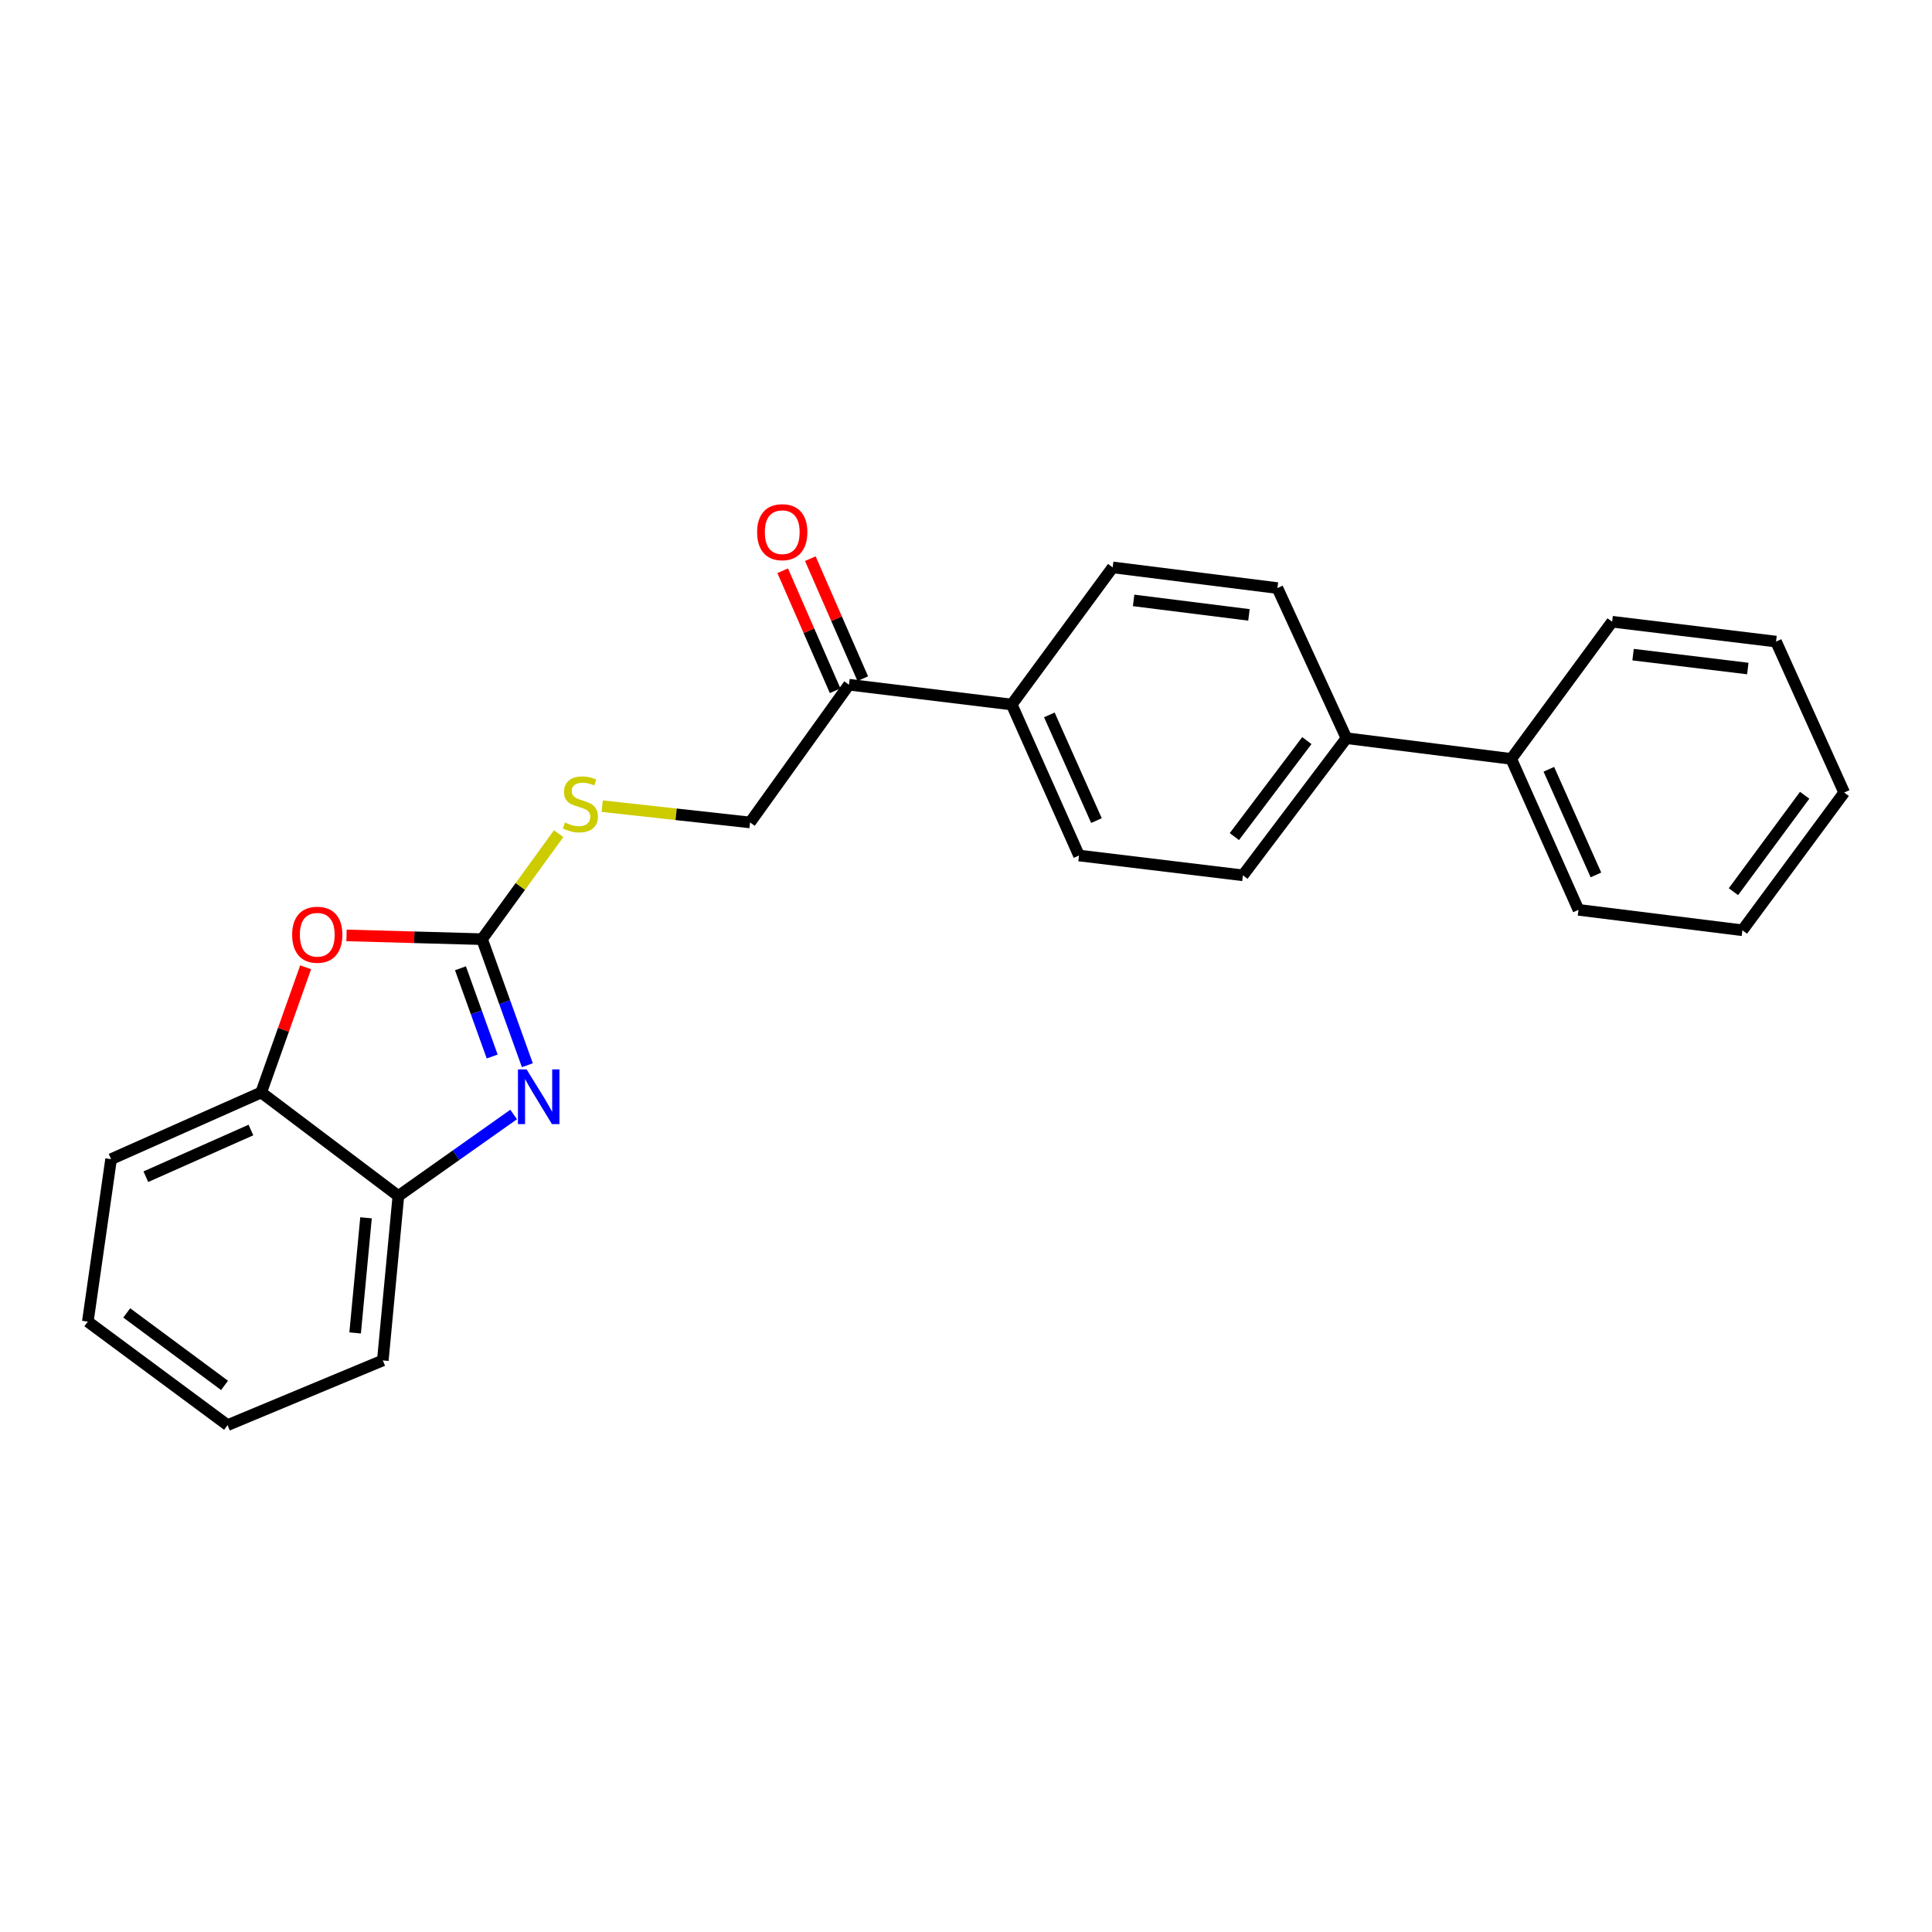 <?xml version='1.0' encoding='iso-8859-1'?>
<svg version='1.1' baseProfile='full'
              xmlns='http://www.w3.org/2000/svg'
                      xmlns:rdkit='http://www.rdkit.org/xml'
                      xmlns:xlink='http://www.w3.org/1999/xlink'
                  xml:space='preserve'
width='1000px' height='1000px' viewBox='0 0 1000 1000'>
<!-- END OF HEADER -->
<rect style='opacity:1.0;fill:#FFFFFF;stroke:none' width='1000' height='1000' x='0' y='0'> </rect>
<path class='bond-0' d='M 249.501,486.109 L 261.231,518.737' style='fill:none;fill-rule:evenodd;stroke:#000000;stroke-width:6px;stroke-linecap:butt;stroke-linejoin:miter;stroke-opacity:1' />
<path class='bond-0' d='M 261.231,518.737 L 272.961,551.365' style='fill:none;fill-rule:evenodd;stroke:#0000FF;stroke-width:6px;stroke-linecap:butt;stroke-linejoin:miter;stroke-opacity:1' />
<path class='bond-0' d='M 238.334,501.177 L 246.545,524.017' style='fill:none;fill-rule:evenodd;stroke:#000000;stroke-width:6px;stroke-linecap:butt;stroke-linejoin:miter;stroke-opacity:1' />
<path class='bond-0' d='M 246.545,524.017 L 254.756,546.856' style='fill:none;fill-rule:evenodd;stroke:#0000FF;stroke-width:6px;stroke-linecap:butt;stroke-linejoin:miter;stroke-opacity:1' />
<path class='bond-1' d='M 249.501,486.109 L 214.424,485.135' style='fill:none;fill-rule:evenodd;stroke:#000000;stroke-width:6px;stroke-linecap:butt;stroke-linejoin:miter;stroke-opacity:1' />
<path class='bond-1' d='M 214.424,485.135 L 179.348,484.162' style='fill:none;fill-rule:evenodd;stroke:#FF0000;stroke-width:6px;stroke-linecap:butt;stroke-linejoin:miter;stroke-opacity:1' />
<path class='bond-4' d='M 249.501,486.109 L 269.333,458.806' style='fill:none;fill-rule:evenodd;stroke:#000000;stroke-width:6px;stroke-linecap:butt;stroke-linejoin:miter;stroke-opacity:1' />
<path class='bond-4' d='M 269.333,458.806 L 289.165,431.503' style='fill:none;fill-rule:evenodd;stroke:#CCCC00;stroke-width:6px;stroke-linecap:butt;stroke-linejoin:miter;stroke-opacity:1' />
<path class='bond-2' d='M 265.867,576.856 L 236.031,597.946' style='fill:none;fill-rule:evenodd;stroke:#0000FF;stroke-width:6px;stroke-linecap:butt;stroke-linejoin:miter;stroke-opacity:1' />
<path class='bond-2' d='M 236.031,597.946 L 206.194,619.036' style='fill:none;fill-rule:evenodd;stroke:#000000;stroke-width:6px;stroke-linecap:butt;stroke-linejoin:miter;stroke-opacity:1' />
<path class='bond-3' d='M 158.203,500.67 L 146.7,533.063' style='fill:none;fill-rule:evenodd;stroke:#FF0000;stroke-width:6px;stroke-linecap:butt;stroke-linejoin:miter;stroke-opacity:1' />
<path class='bond-3' d='M 146.7,533.063 L 135.197,565.456' style='fill:none;fill-rule:evenodd;stroke:#000000;stroke-width:6px;stroke-linecap:butt;stroke-linejoin:miter;stroke-opacity:1' />
<path class='bond-15' d='M 206.194,619.036 L 198.149,704.157' style='fill:none;fill-rule:evenodd;stroke:#000000;stroke-width:6px;stroke-linecap:butt;stroke-linejoin:miter;stroke-opacity:1' />
<path class='bond-15' d='M 189.451,630.335 L 183.819,689.92' style='fill:none;fill-rule:evenodd;stroke:#000000;stroke-width:6px;stroke-linecap:butt;stroke-linejoin:miter;stroke-opacity:1' />
<path class='bond-24' d='M 206.194,619.036 L 135.197,565.456' style='fill:none;fill-rule:evenodd;stroke:#000000;stroke-width:6px;stroke-linecap:butt;stroke-linejoin:miter;stroke-opacity:1' />
<path class='bond-16' d='M 135.197,565.456 L 57.497,599.979' style='fill:none;fill-rule:evenodd;stroke:#000000;stroke-width:6px;stroke-linecap:butt;stroke-linejoin:miter;stroke-opacity:1' />
<path class='bond-16' d='M 129.878,584.896 L 75.489,609.062' style='fill:none;fill-rule:evenodd;stroke:#000000;stroke-width:6px;stroke-linecap:butt;stroke-linejoin:miter;stroke-opacity:1' />
<path class='bond-8' d='M 311.699,417.265 L 349.963,421.481' style='fill:none;fill-rule:evenodd;stroke:#CCCC00;stroke-width:6px;stroke-linecap:butt;stroke-linejoin:miter;stroke-opacity:1' />
<path class='bond-8' d='M 349.963,421.481 L 388.228,425.697' style='fill:none;fill-rule:evenodd;stroke:#000000;stroke-width:6px;stroke-linecap:butt;stroke-linejoin:miter;stroke-opacity:1' />
<path class='bond-5' d='M 439.415,354.404 L 388.228,425.697' style='fill:none;fill-rule:evenodd;stroke:#000000;stroke-width:6px;stroke-linecap:butt;stroke-linejoin:miter;stroke-opacity:1' />
<path class='bond-6' d='M 439.415,354.404 L 523.669,364.661' style='fill:none;fill-rule:evenodd;stroke:#000000;stroke-width:6px;stroke-linecap:butt;stroke-linejoin:miter;stroke-opacity:1' />
<path class='bond-9' d='M 446.565,351.28 L 432.994,320.221' style='fill:none;fill-rule:evenodd;stroke:#000000;stroke-width:6px;stroke-linecap:butt;stroke-linejoin:miter;stroke-opacity:1' />
<path class='bond-9' d='M 432.994,320.221 L 419.424,289.162' style='fill:none;fill-rule:evenodd;stroke:#FF0000;stroke-width:6px;stroke-linecap:butt;stroke-linejoin:miter;stroke-opacity:1' />
<path class='bond-9' d='M 432.265,357.528 L 418.694,326.469' style='fill:none;fill-rule:evenodd;stroke:#000000;stroke-width:6px;stroke-linecap:butt;stroke-linejoin:miter;stroke-opacity:1' />
<path class='bond-9' d='M 418.694,326.469 L 405.123,295.41' style='fill:none;fill-rule:evenodd;stroke:#FF0000;stroke-width:6px;stroke-linecap:butt;stroke-linejoin:miter;stroke-opacity:1' />
<path class='bond-10' d='M 523.669,364.661 L 558.496,442.811' style='fill:none;fill-rule:evenodd;stroke:#000000;stroke-width:6px;stroke-linecap:butt;stroke-linejoin:miter;stroke-opacity:1' />
<path class='bond-10' d='M 543.147,370.031 L 567.526,424.736' style='fill:none;fill-rule:evenodd;stroke:#000000;stroke-width:6px;stroke-linecap:butt;stroke-linejoin:miter;stroke-opacity:1' />
<path class='bond-11' d='M 523.669,364.661 L 575.914,293.68' style='fill:none;fill-rule:evenodd;stroke:#000000;stroke-width:6px;stroke-linecap:butt;stroke-linejoin:miter;stroke-opacity:1' />
<path class='bond-7' d='M 696.919,382.087 L 661.191,304.388' style='fill:none;fill-rule:evenodd;stroke:#000000;stroke-width:6px;stroke-linecap:butt;stroke-linejoin:miter;stroke-opacity:1' />
<path class='bond-14' d='M 696.919,382.087 L 782.205,392.803' style='fill:none;fill-rule:evenodd;stroke:#000000;stroke-width:6px;stroke-linecap:butt;stroke-linejoin:miter;stroke-opacity:1' />
<path class='bond-26' d='M 696.919,382.087 L 643.322,453.068' style='fill:none;fill-rule:evenodd;stroke:#000000;stroke-width:6px;stroke-linecap:butt;stroke-linejoin:miter;stroke-opacity:1' />
<path class='bond-26' d='M 676.426,383.33 L 638.908,433.017' style='fill:none;fill-rule:evenodd;stroke:#000000;stroke-width:6px;stroke-linecap:butt;stroke-linejoin:miter;stroke-opacity:1' />
<path class='bond-13' d='M 558.496,442.811 L 643.322,453.068' style='fill:none;fill-rule:evenodd;stroke:#000000;stroke-width:6px;stroke-linecap:butt;stroke-linejoin:miter;stroke-opacity:1' />
<path class='bond-12' d='M 575.914,293.68 L 661.191,304.388' style='fill:none;fill-rule:evenodd;stroke:#000000;stroke-width:6px;stroke-linecap:butt;stroke-linejoin:miter;stroke-opacity:1' />
<path class='bond-12' d='M 586.761,310.771 L 646.455,318.266' style='fill:none;fill-rule:evenodd;stroke:#000000;stroke-width:6px;stroke-linecap:butt;stroke-linejoin:miter;stroke-opacity:1' />
<path class='bond-17' d='M 782.205,392.803 L 817.024,470.936' style='fill:none;fill-rule:evenodd;stroke:#000000;stroke-width:6px;stroke-linecap:butt;stroke-linejoin:miter;stroke-opacity:1' />
<path class='bond-17' d='M 801.682,398.171 L 826.055,452.864' style='fill:none;fill-rule:evenodd;stroke:#000000;stroke-width:6px;stroke-linecap:butt;stroke-linejoin:miter;stroke-opacity:1' />
<path class='bond-18' d='M 782.205,392.803 L 834.433,321.806' style='fill:none;fill-rule:evenodd;stroke:#000000;stroke-width:6px;stroke-linecap:butt;stroke-linejoin:miter;stroke-opacity:1' />
<path class='bond-20' d='M 198.149,704.157 L 117.779,737.649' style='fill:none;fill-rule:evenodd;stroke:#000000;stroke-width:6px;stroke-linecap:butt;stroke-linejoin:miter;stroke-opacity:1' />
<path class='bond-19' d='M 57.497,599.979 L 45.455,684.069' style='fill:none;fill-rule:evenodd;stroke:#000000;stroke-width:6px;stroke-linecap:butt;stroke-linejoin:miter;stroke-opacity:1' />
<path class='bond-22' d='M 817.024,470.936 L 901.867,481.505' style='fill:none;fill-rule:evenodd;stroke:#000000;stroke-width:6px;stroke-linecap:butt;stroke-linejoin:miter;stroke-opacity:1' />
<path class='bond-21' d='M 834.433,321.806 L 919.268,332.079' style='fill:none;fill-rule:evenodd;stroke:#000000;stroke-width:6px;stroke-linecap:butt;stroke-linejoin:miter;stroke-opacity:1' />
<path class='bond-21' d='M 845.282,338.839 L 904.666,346.031' style='fill:none;fill-rule:evenodd;stroke:#000000;stroke-width:6px;stroke-linecap:butt;stroke-linejoin:miter;stroke-opacity:1' />
<path class='bond-25' d='M 45.455,684.069 L 117.779,737.649' style='fill:none;fill-rule:evenodd;stroke:#000000;stroke-width:6px;stroke-linecap:butt;stroke-linejoin:miter;stroke-opacity:1' />
<path class='bond-25' d='M 65.593,679.566 L 116.22,717.072' style='fill:none;fill-rule:evenodd;stroke:#000000;stroke-width:6px;stroke-linecap:butt;stroke-linejoin:miter;stroke-opacity:1' />
<path class='bond-23' d='M 919.268,332.079 L 954.545,410.213' style='fill:none;fill-rule:evenodd;stroke:#000000;stroke-width:6px;stroke-linecap:butt;stroke-linejoin:miter;stroke-opacity:1' />
<path class='bond-27' d='M 901.867,481.505 L 954.545,410.213' style='fill:none;fill-rule:evenodd;stroke:#000000;stroke-width:6px;stroke-linecap:butt;stroke-linejoin:miter;stroke-opacity:1' />
<path class='bond-27' d='M 897.218,461.537 L 934.093,411.632' style='fill:none;fill-rule:evenodd;stroke:#000000;stroke-width:6px;stroke-linecap:butt;stroke-linejoin:miter;stroke-opacity:1' />
<path  class='atom-1' d='M 272.571 553.533
L 281.851 568.533
Q 282.771 570.013, 284.251 572.693
Q 285.731 575.373, 285.811 575.533
L 285.811 553.533
L 289.571 553.533
L 289.571 581.853
L 285.691 581.853
L 275.731 565.453
Q 274.571 563.533, 273.331 561.333
Q 272.131 559.133, 271.771 558.453
L 271.771 581.853
L 268.091 581.853
L 268.091 553.533
L 272.571 553.533
' fill='#0000FF'/>
<path  class='atom-2' d='M 151.215 483.822
Q 151.215 477.022, 154.575 473.222
Q 157.935 469.422, 164.215 469.422
Q 170.495 469.422, 173.855 473.222
Q 177.215 477.022, 177.215 483.822
Q 177.215 490.702, 173.815 494.622
Q 170.415 498.502, 164.215 498.502
Q 157.975 498.502, 154.575 494.622
Q 151.215 490.742, 151.215 483.822
M 164.215 495.302
Q 168.535 495.302, 170.855 492.422
Q 173.215 489.502, 173.215 483.822
Q 173.215 478.262, 170.855 475.462
Q 168.535 472.622, 164.215 472.622
Q 159.895 472.622, 157.535 475.422
Q 155.215 478.222, 155.215 483.822
Q 155.215 489.542, 157.535 492.422
Q 159.895 495.302, 164.215 495.302
' fill='#FF0000'/>
<path  class='atom-5' d='M 292.41 425.741
Q 292.73 425.861, 294.05 426.421
Q 295.37 426.981, 296.81 427.341
Q 298.29 427.661, 299.73 427.661
Q 302.41 427.661, 303.97 426.381
Q 305.53 425.061, 305.53 422.781
Q 305.53 421.221, 304.73 420.261
Q 303.97 419.301, 302.77 418.781
Q 301.57 418.261, 299.57 417.661
Q 297.05 416.901, 295.53 416.181
Q 294.05 415.461, 292.97 413.941
Q 291.93 412.421, 291.93 409.861
Q 291.93 406.301, 294.33 404.101
Q 296.77 401.901, 301.57 401.901
Q 304.85 401.901, 308.57 403.461
L 307.65 406.541
Q 304.25 405.141, 301.69 405.141
Q 298.93 405.141, 297.41 406.301
Q 295.89 407.421, 295.93 409.381
Q 295.93 410.901, 296.69 411.821
Q 297.49 412.741, 298.61 413.261
Q 299.77 413.781, 301.69 414.381
Q 304.25 415.181, 305.77 415.981
Q 307.29 416.781, 308.37 418.421
Q 309.49 420.021, 309.49 422.781
Q 309.49 426.701, 306.85 428.821
Q 304.25 430.901, 299.89 430.901
Q 297.37 430.901, 295.45 430.341
Q 293.57 429.821, 291.33 428.901
L 292.41 425.741
' fill='#CCCC00'/>
<path  class='atom-10' d='M 391.883 275.45
Q 391.883 268.65, 395.243 264.85
Q 398.603 261.05, 404.883 261.05
Q 411.163 261.05, 414.523 264.85
Q 417.883 268.65, 417.883 275.45
Q 417.883 282.33, 414.483 286.25
Q 411.083 290.13, 404.883 290.13
Q 398.643 290.13, 395.243 286.25
Q 391.883 282.37, 391.883 275.45
M 404.883 286.93
Q 409.203 286.93, 411.523 284.05
Q 413.883 281.13, 413.883 275.45
Q 413.883 269.89, 411.523 267.09
Q 409.203 264.25, 404.883 264.25
Q 400.563 264.25, 398.203 267.05
Q 395.883 269.85, 395.883 275.45
Q 395.883 281.17, 398.203 284.05
Q 400.563 286.93, 404.883 286.93
' fill='#FF0000'/>
</svg>
